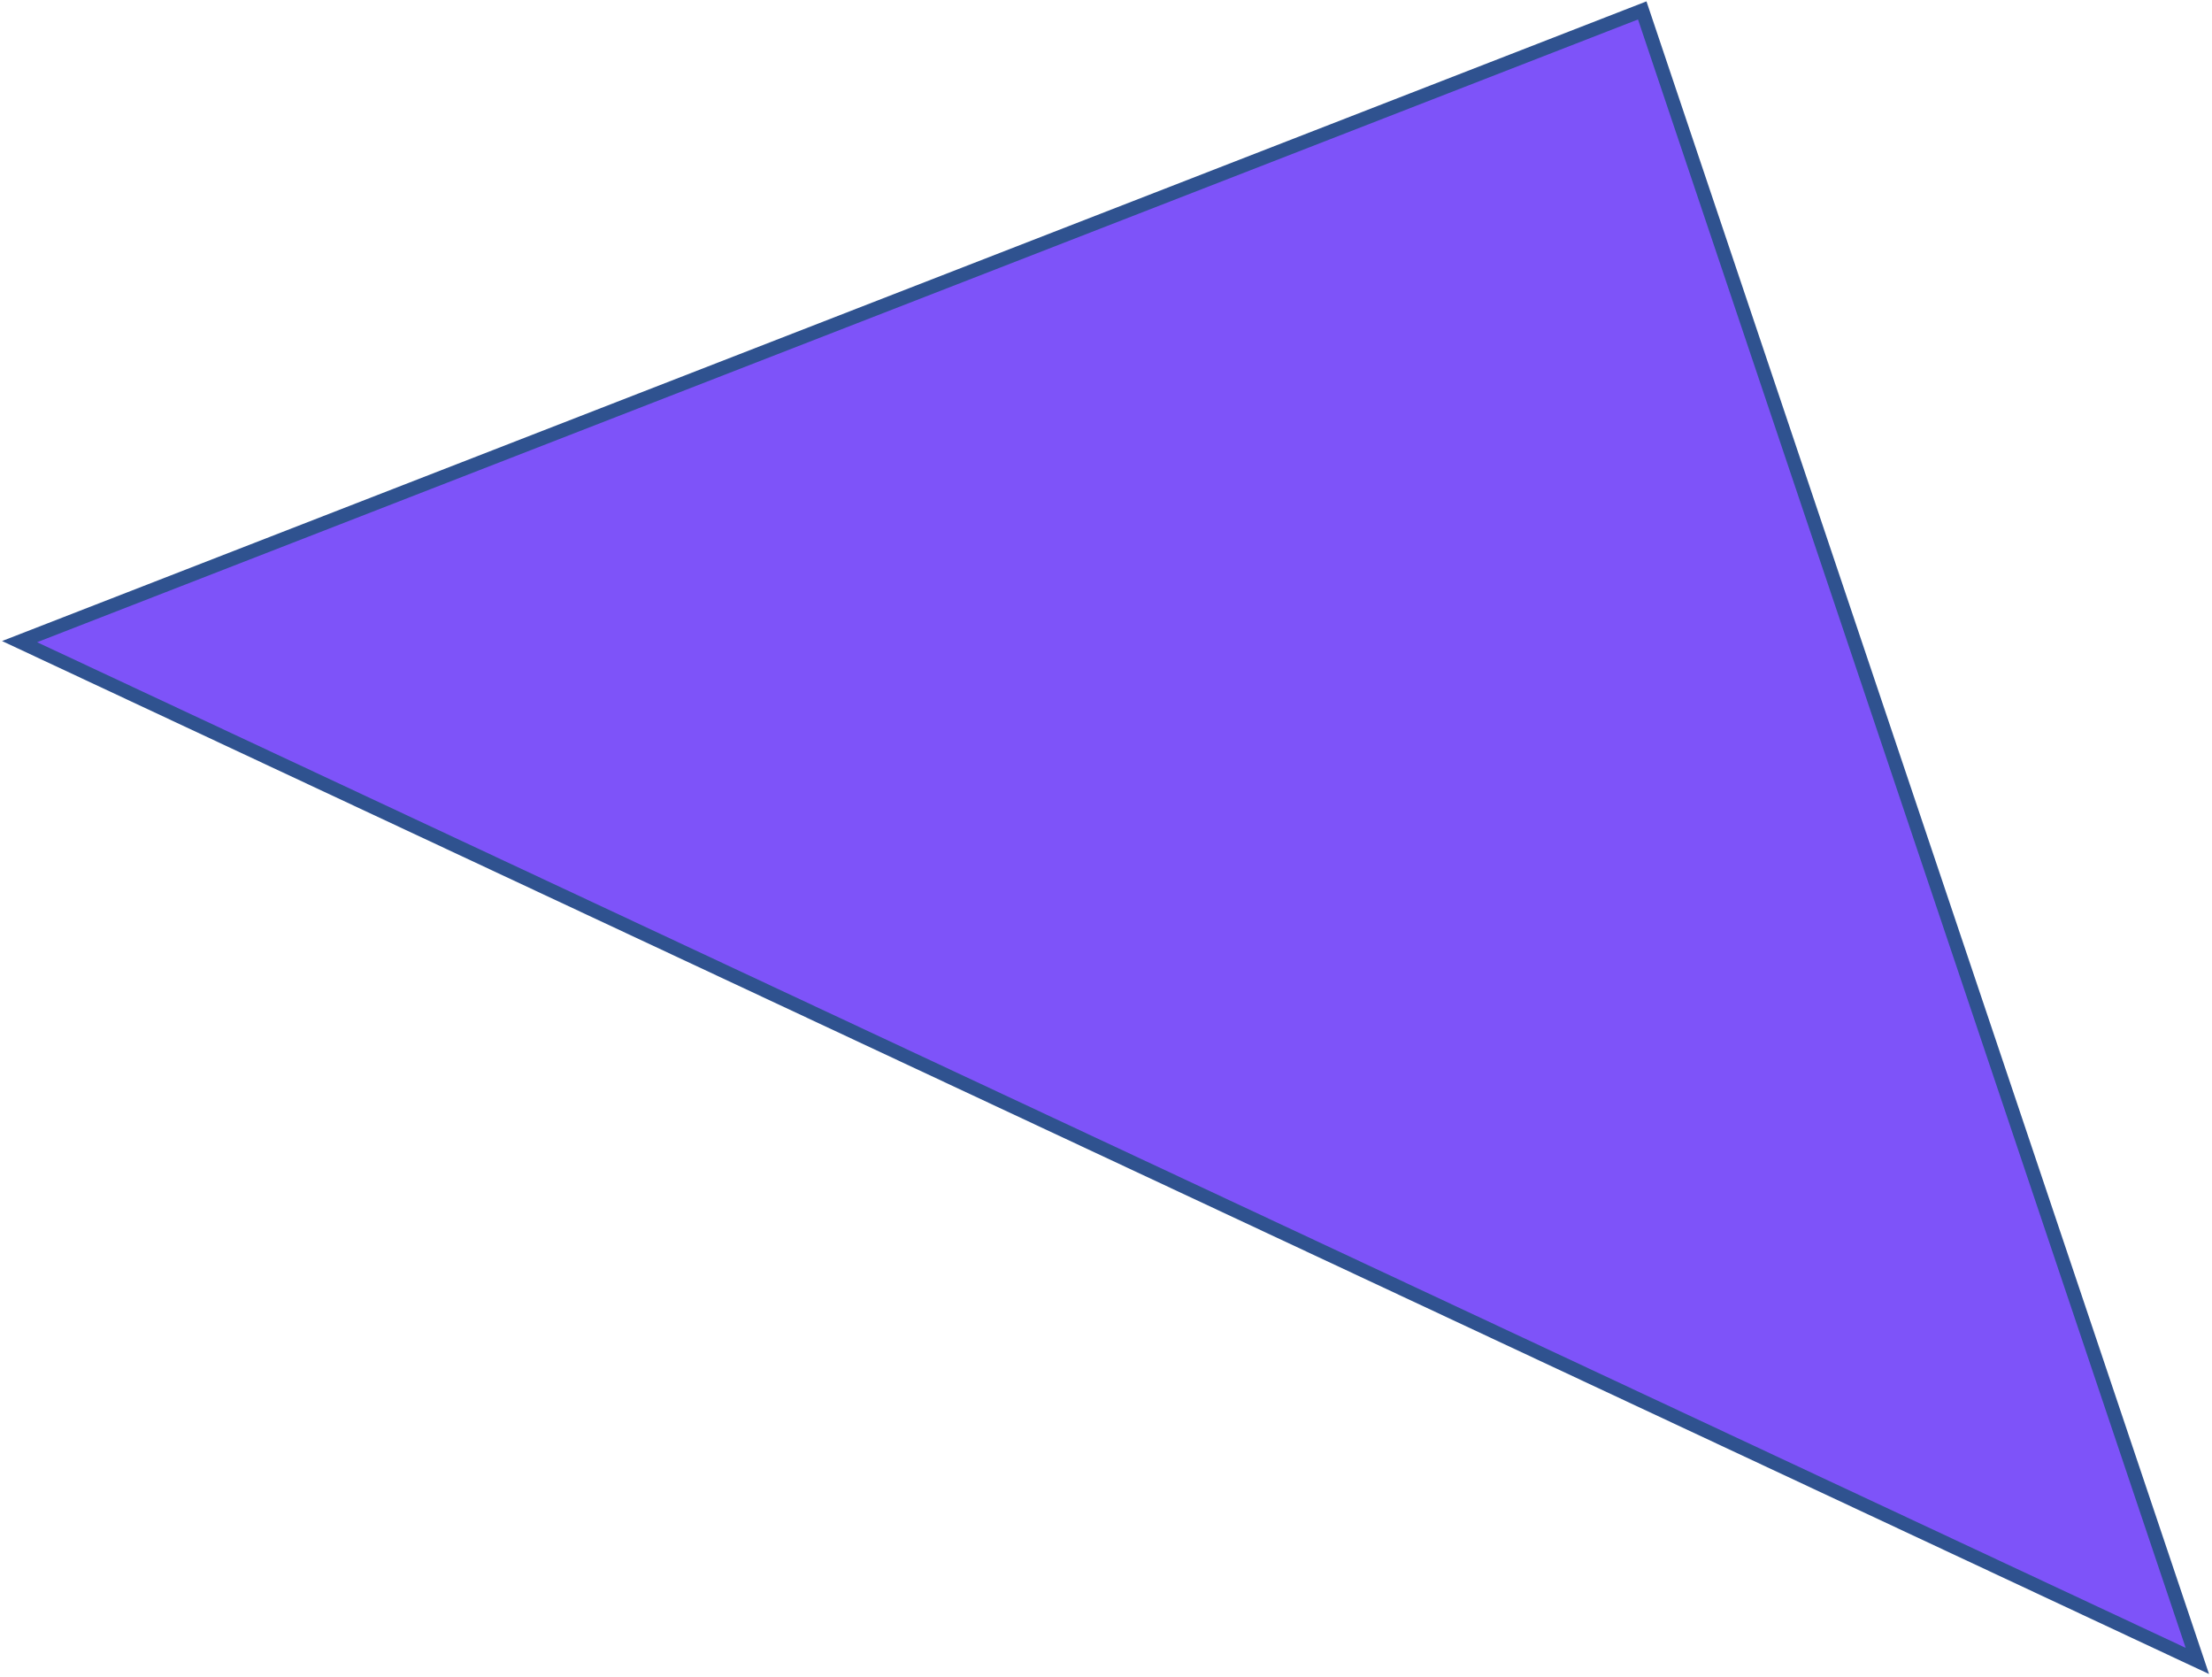 <svg width="735" height="557" xmlns="http://www.w3.org/2000/svg" xmlns:xlink="http://www.w3.org/1999/xlink" xml:space="preserve" overflow="hidden"><defs><clipPath id="clip0"><rect x="643" y="711" width="735" height="557"/></clipPath></defs><g clip-path="url(#clip0)" transform="translate(-643 -711)"><path d="M649.501 924.158 1188.68 714.461 1373.13 1262.79Z" stroke="#2F528F" stroke-width="4.583" stroke-miterlimit="8" fill="#7E53F9" fill-rule="evenodd"/></g></svg>